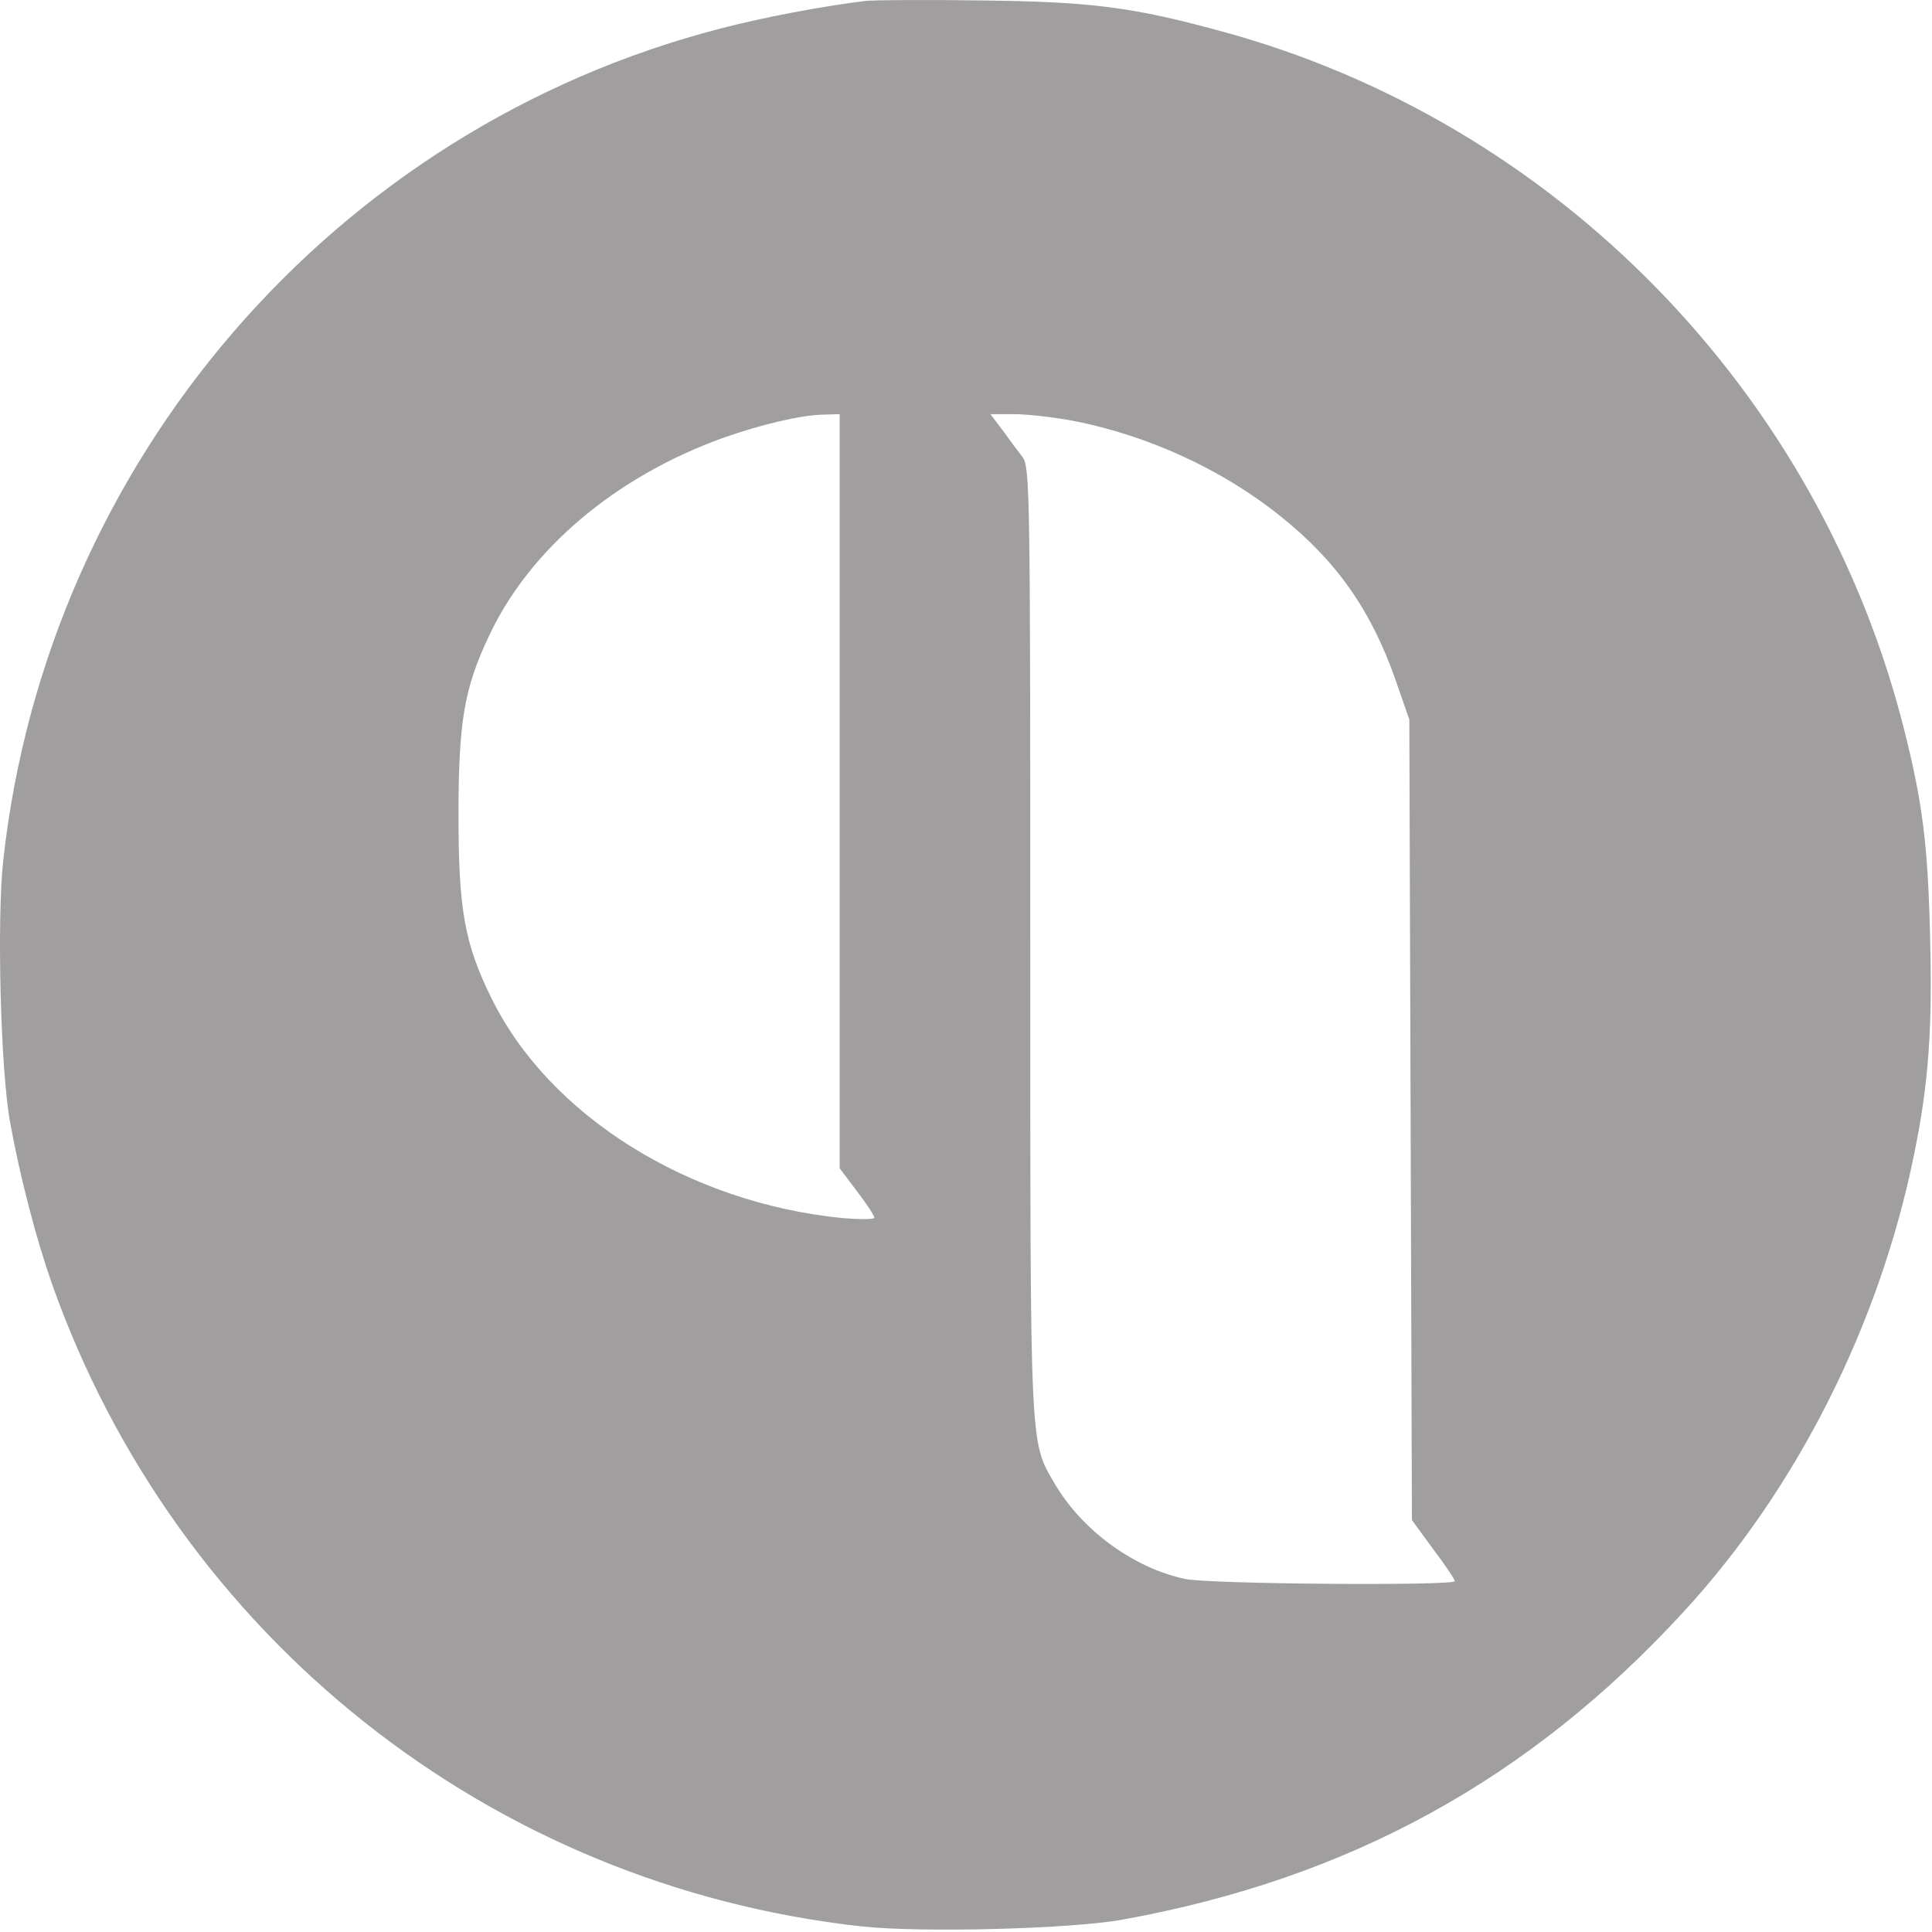 <?xml version="1.0" encoding="UTF-8"?> <svg xmlns="http://www.w3.org/2000/svg" width="446" height="446" viewBox="0 0 446 446" fill="none"> <path d="M199.841 0.209C189.941 1.409 176.141 4.009 166.241 6.609C76.941 29.709 10.841 106.509 0.741 198.709C-0.759 212.509 0.141 247.209 2.341 259.109C4.641 271.809 8.341 285.909 11.941 296.209C40.741 377.809 113.241 435.309 198.941 444.709C212.741 446.209 247.441 445.309 259.341 443.109C311.541 433.609 353.041 410.809 388.541 372.209C414.641 343.909 433.841 306.009 441.841 266.609C445.241 250.109 446.141 237.409 445.541 215.609C445.041 195.209 443.841 185.509 439.741 169.109C420.241 90.609 359.141 28.009 281.541 7.109C261.341 1.609 251.841 0.409 226.841 0.109C213.941 -0.091 201.741 0.009 199.841 0.209ZM193.841 182.609V269.709L197.841 275.009C200.041 277.909 201.841 280.609 201.841 281.109C201.841 281.509 198.541 281.509 194.641 281.209C158.941 277.709 126.741 257.509 113.441 230.409C107.241 217.809 105.841 210.009 105.841 188.109C105.841 166.809 107.141 158.909 112.841 146.909C122.141 126.909 141.941 110.109 166.841 101.109C175.641 98.009 184.841 95.809 190.141 95.709L193.841 95.609V182.609ZM247.541 97.109C264.741 100.409 282.141 108.309 295.641 119.209C308.541 129.509 316.541 140.909 322.141 156.909L325.341 166.109L325.641 258.509L325.941 350.909L330.841 357.609C333.641 361.309 335.841 364.609 335.841 365.009C335.841 366.109 279.241 365.709 273.641 364.509C261.741 362.009 249.841 353.309 243.541 342.609C237.641 332.509 237.841 336.209 237.841 217.009C237.841 113.109 237.741 107.809 236.041 105.509C235.041 104.209 232.941 101.409 231.441 99.309L228.641 95.609H234.141C237.141 95.609 243.241 96.309 247.541 97.109Z" fill="#A09E9E"></path> </svg> 